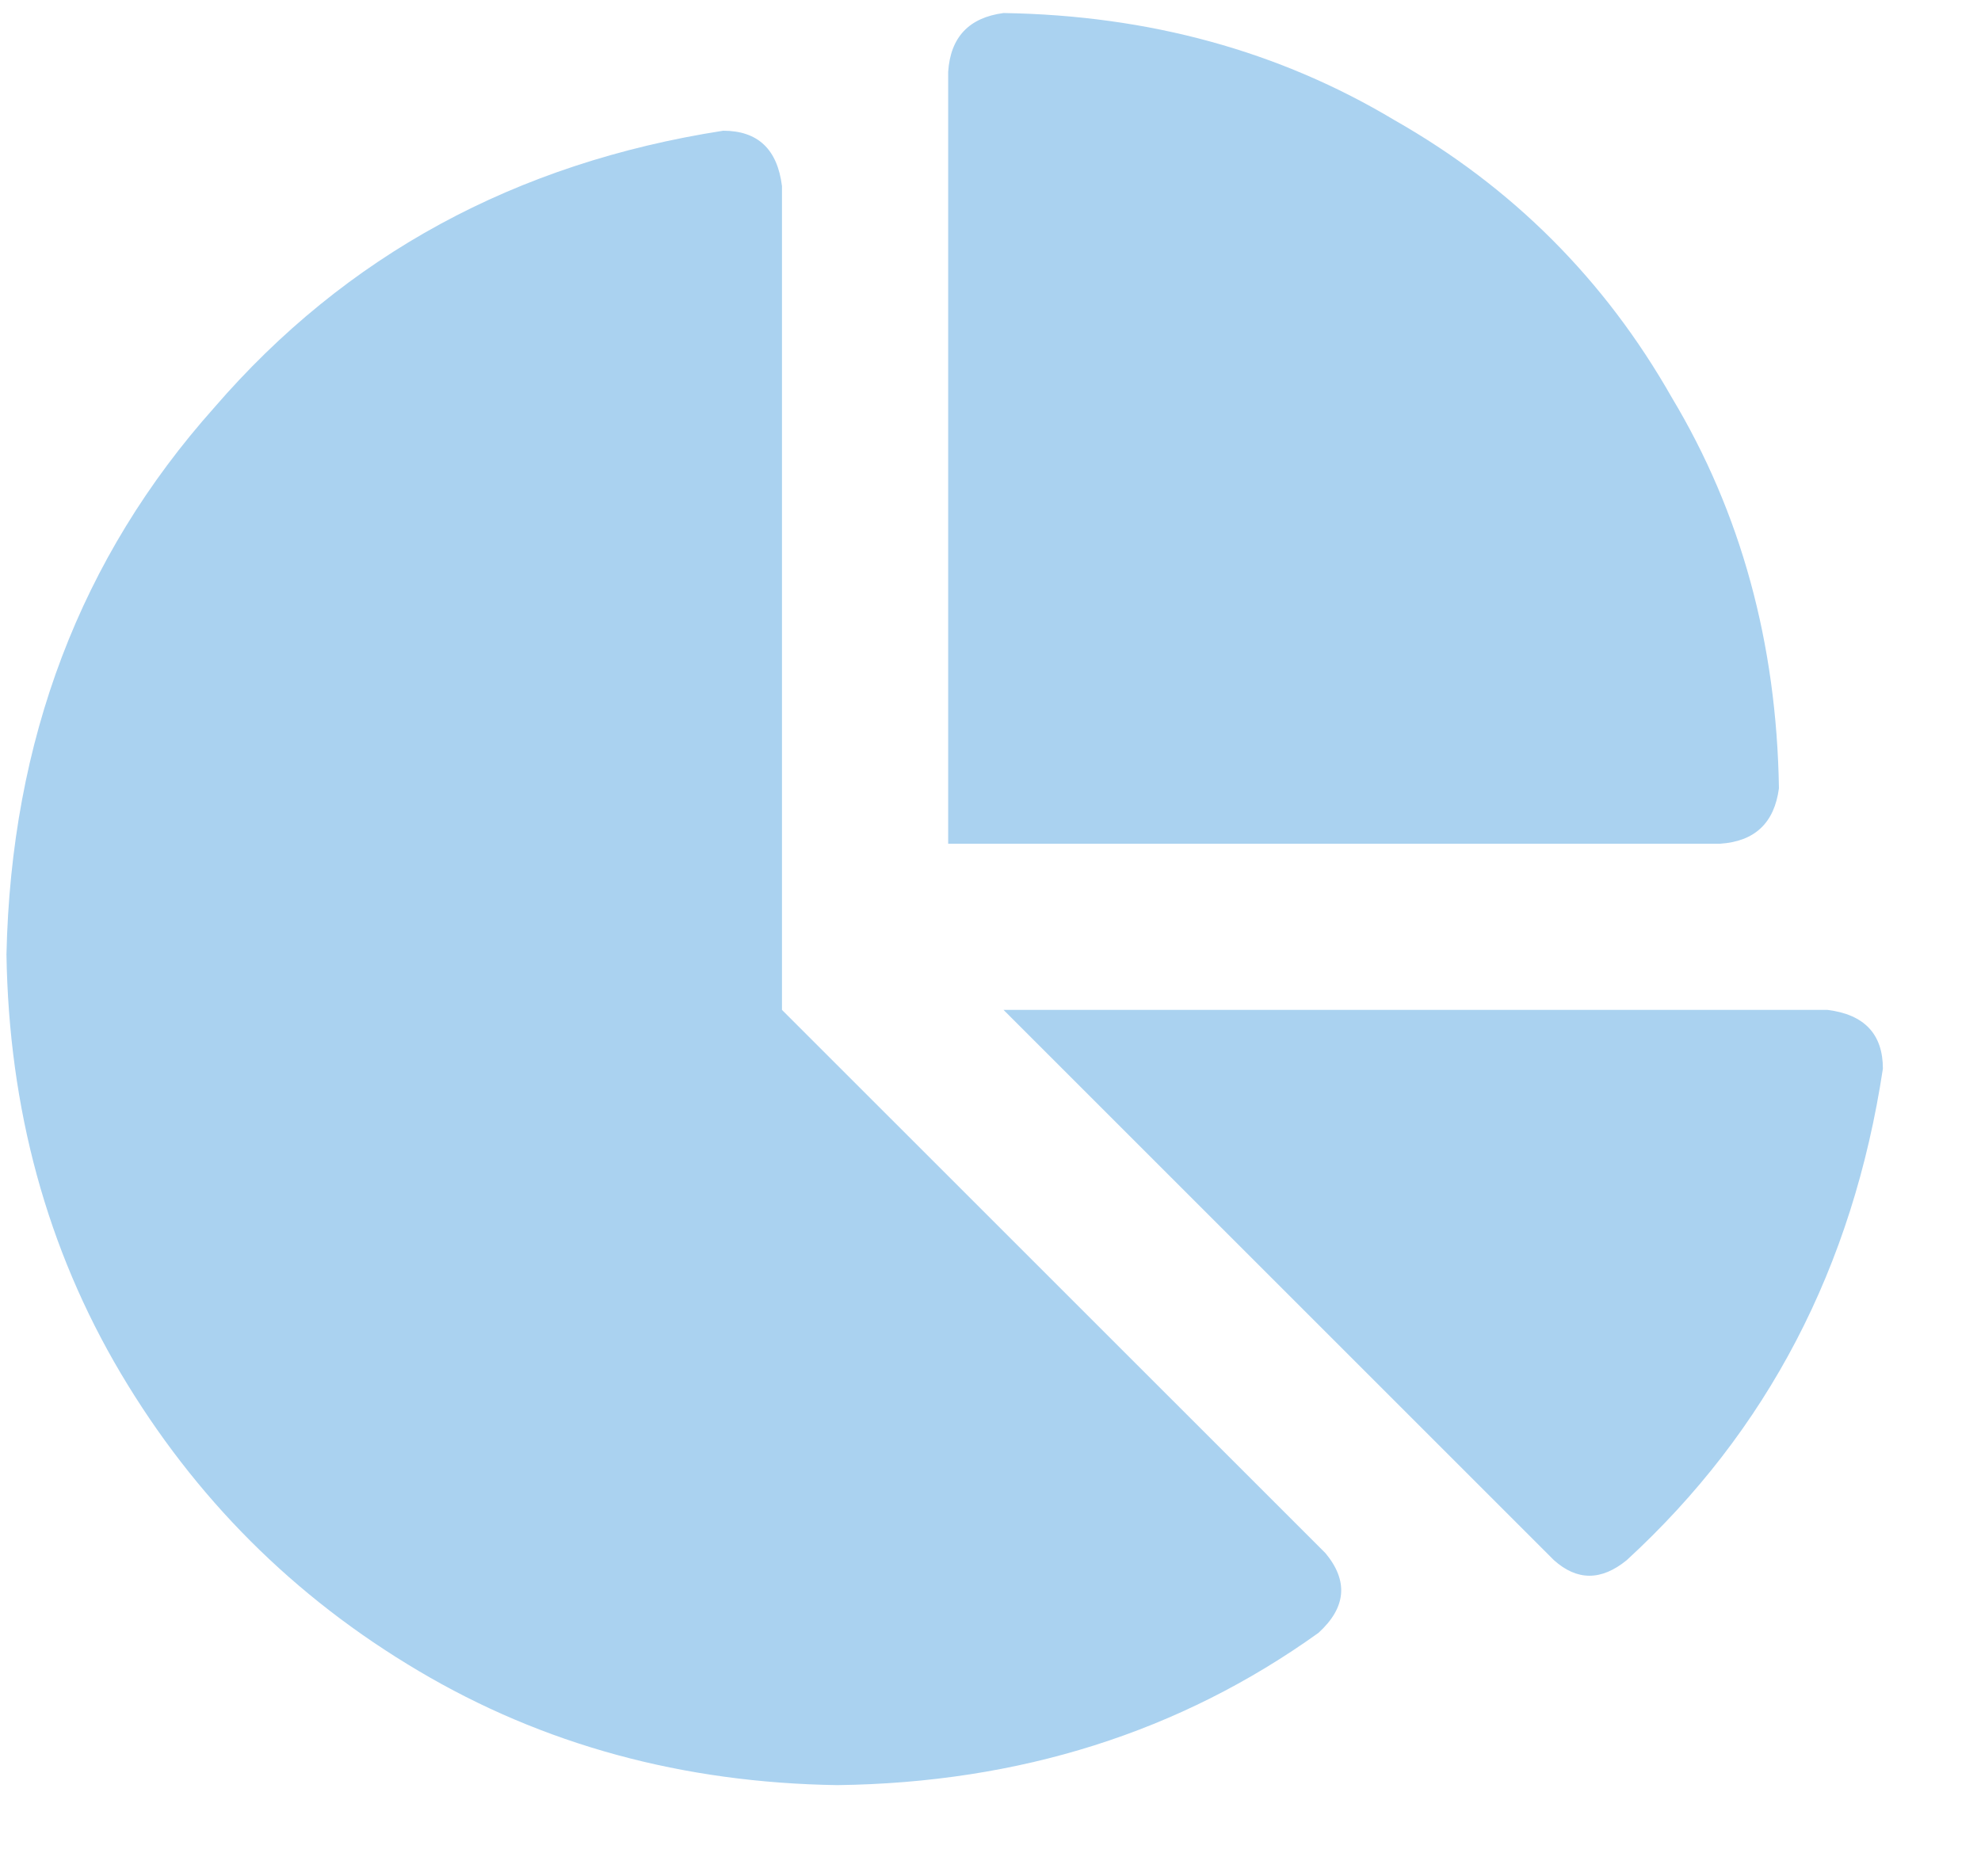 <svg width="19" height="18" viewBox="0 0 19 18" fill="none" xmlns="http://www.w3.org/2000/svg">
<path d="M9.094 8.094V0.689C9.116 0.357 9.293 0.169 9.625 0.125C11.02 0.147 12.27 0.49 13.377 1.154C14.506 1.796 15.391 2.682 16.033 3.811C16.697 4.917 17.04 6.168 17.062 7.562C17.018 7.895 16.83 8.072 16.498 8.094H9.094ZM0.062 9.156C0.107 7.098 0.771 5.349 2.055 3.91C3.316 2.449 4.943 1.564 6.936 1.254C7.268 1.254 7.456 1.431 7.5 1.785V9.688L12.713 14.9C12.934 15.166 12.912 15.421 12.646 15.664C11.318 16.616 9.78 17.103 8.031 17.125C6.548 17.103 5.209 16.738 4.014 16.029C2.818 15.321 1.867 14.369 1.158 13.174C0.45 11.979 0.085 10.639 0.062 9.156ZM17.527 9.688C17.881 9.732 18.059 9.92 18.059 10.252C17.771 12.156 16.952 13.727 15.602 14.967C15.358 15.166 15.126 15.166 14.904 14.967L9.625 9.688H17.527Z" fill="#AAD2F0"/>
</svg>
